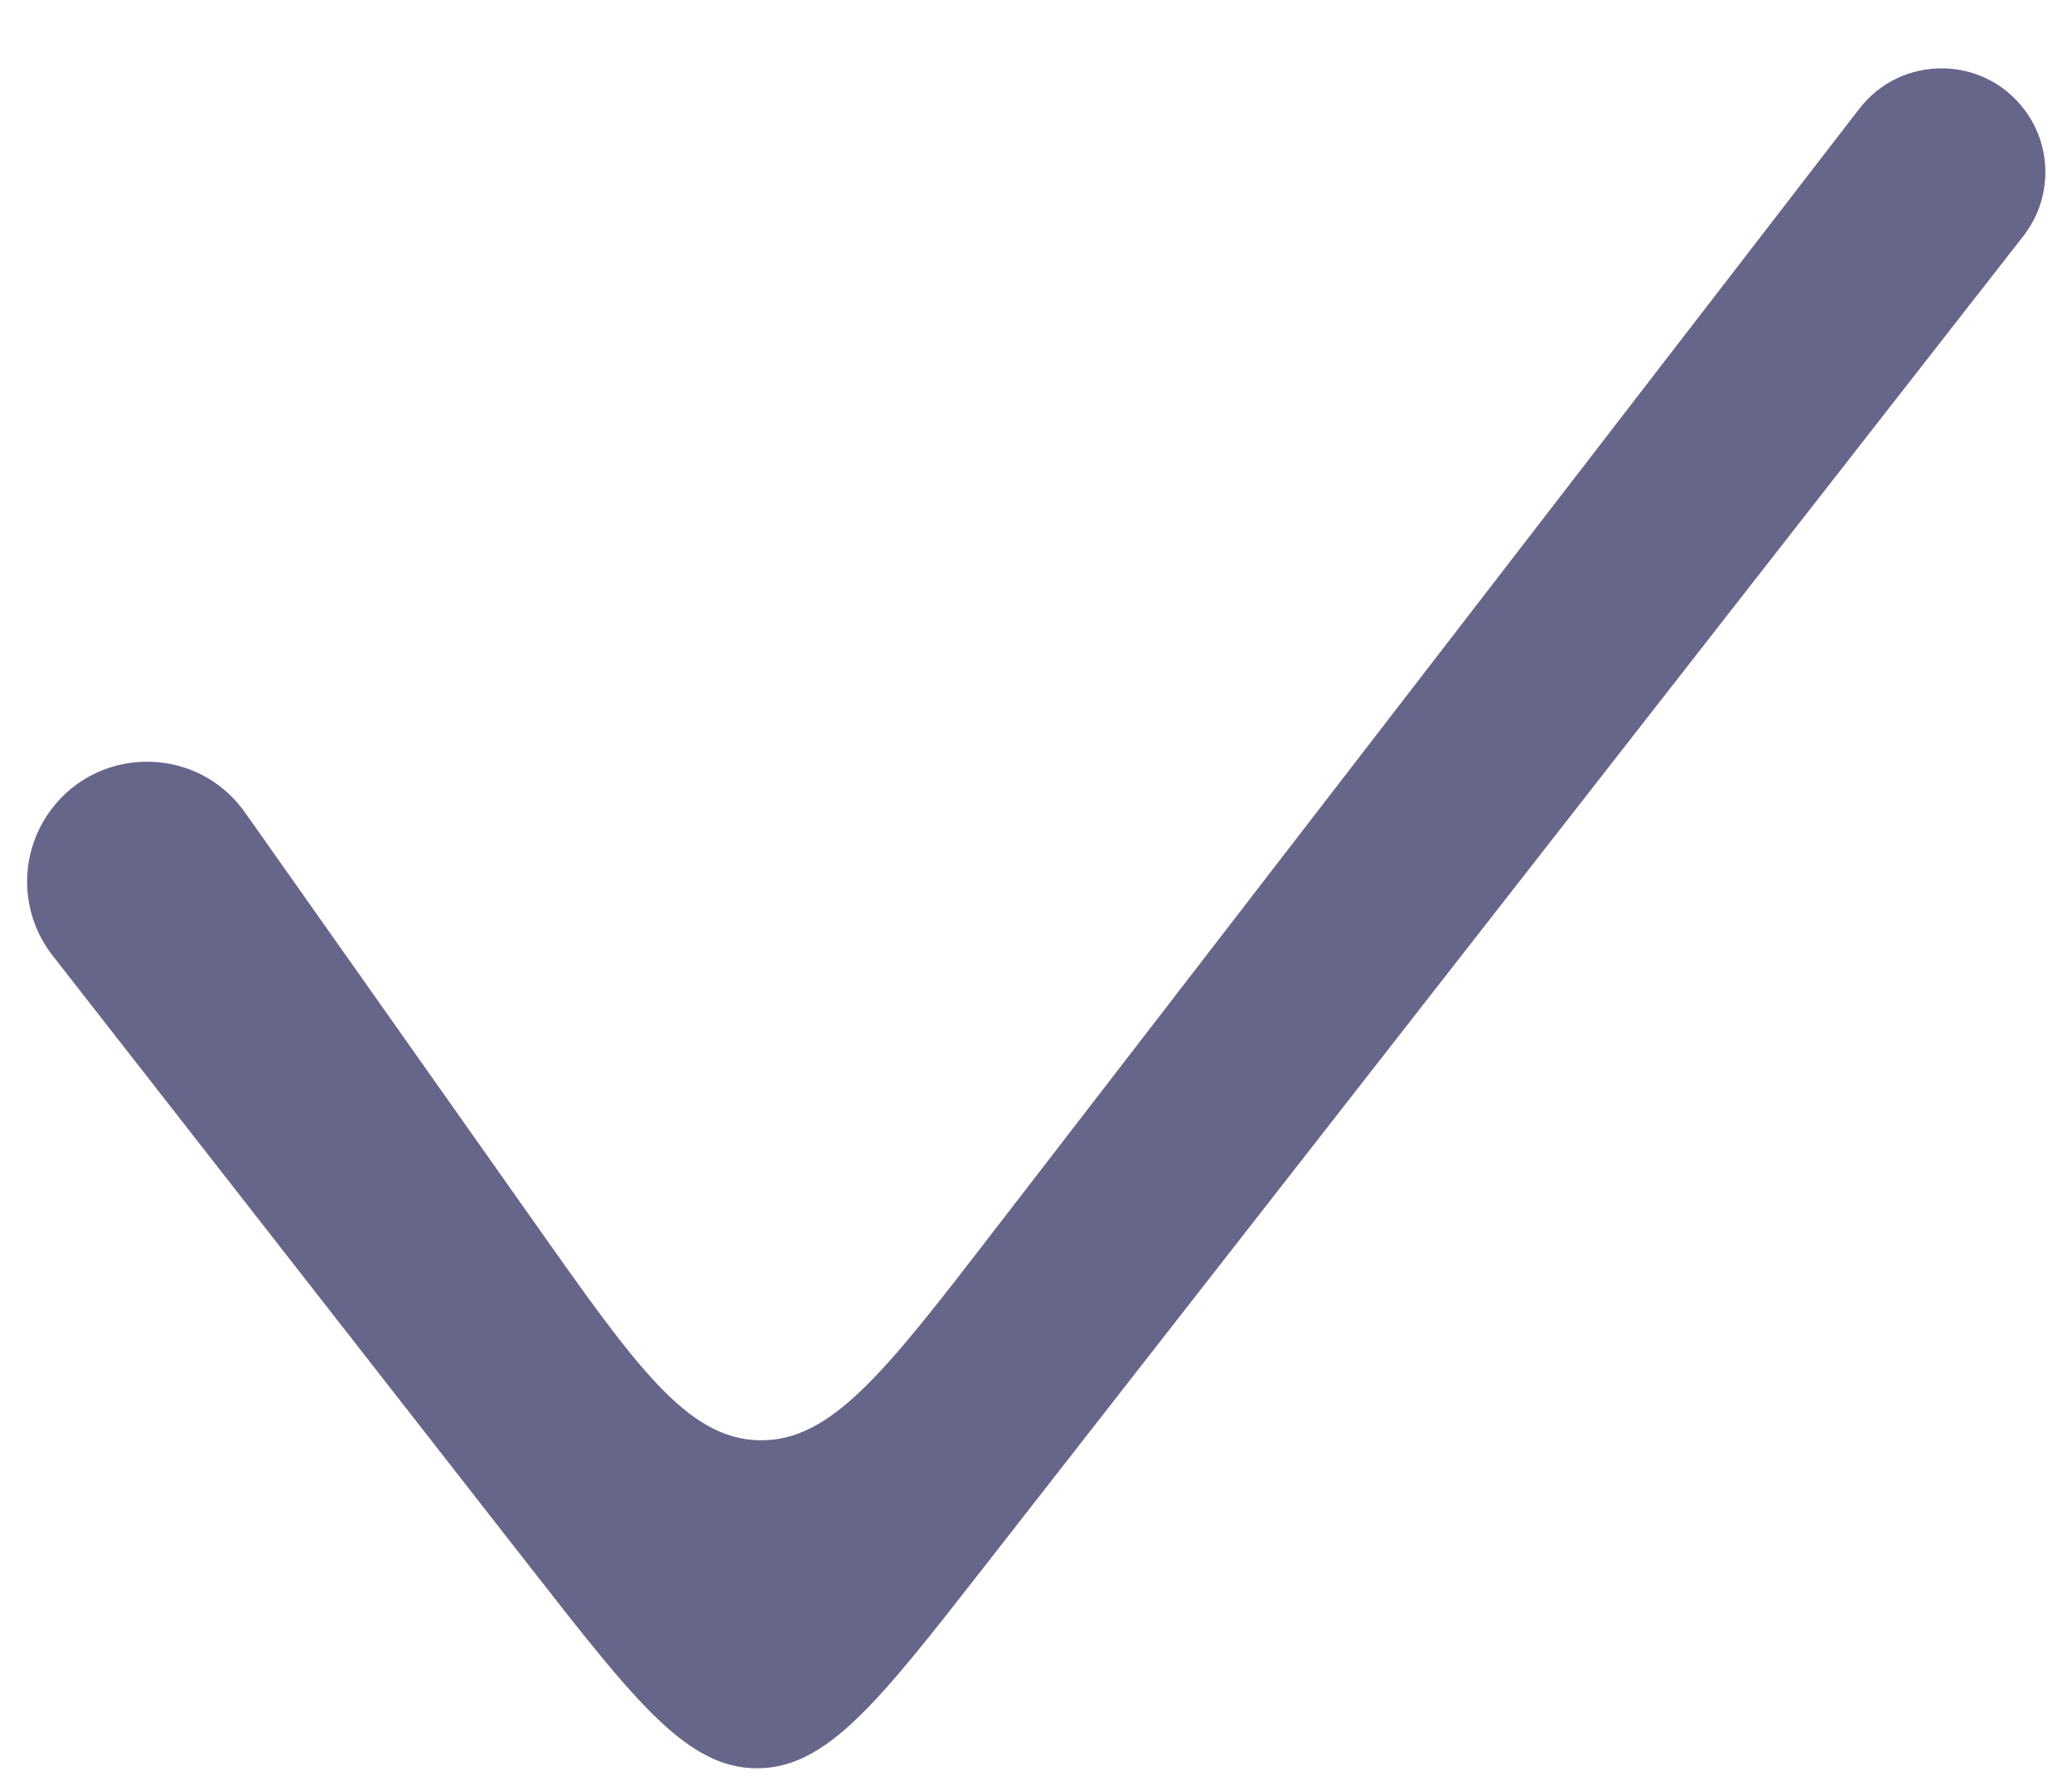 <?xml version="1.0" encoding="UTF-8"?> <svg xmlns="http://www.w3.org/2000/svg" width="29" height="25" viewBox="0 0 29 25" fill="none"> <path opacity="0.7" fill-rule="evenodd" clip-rule="evenodd" d="M7.471 17.098C8.9 19.124 9.615 20.137 10.625 20.159C11.634 20.18 12.392 19.198 13.906 17.234L26.023 1.522C26.612 0.759 27.767 0.77 28.341 1.544V1.544C28.731 2.069 28.721 2.789 28.319 3.304L13.749 21.963C12.297 23.821 11.572 24.75 10.596 24.75C9.62 24.75 8.895 23.821 7.443 21.963L0.735 13.373C0.295 12.809 0.26 12.029 0.649 11.428V11.428C1.294 10.43 2.744 10.401 3.429 11.372L7.471 17.098Z" fill="#262659"></path> </svg> 
